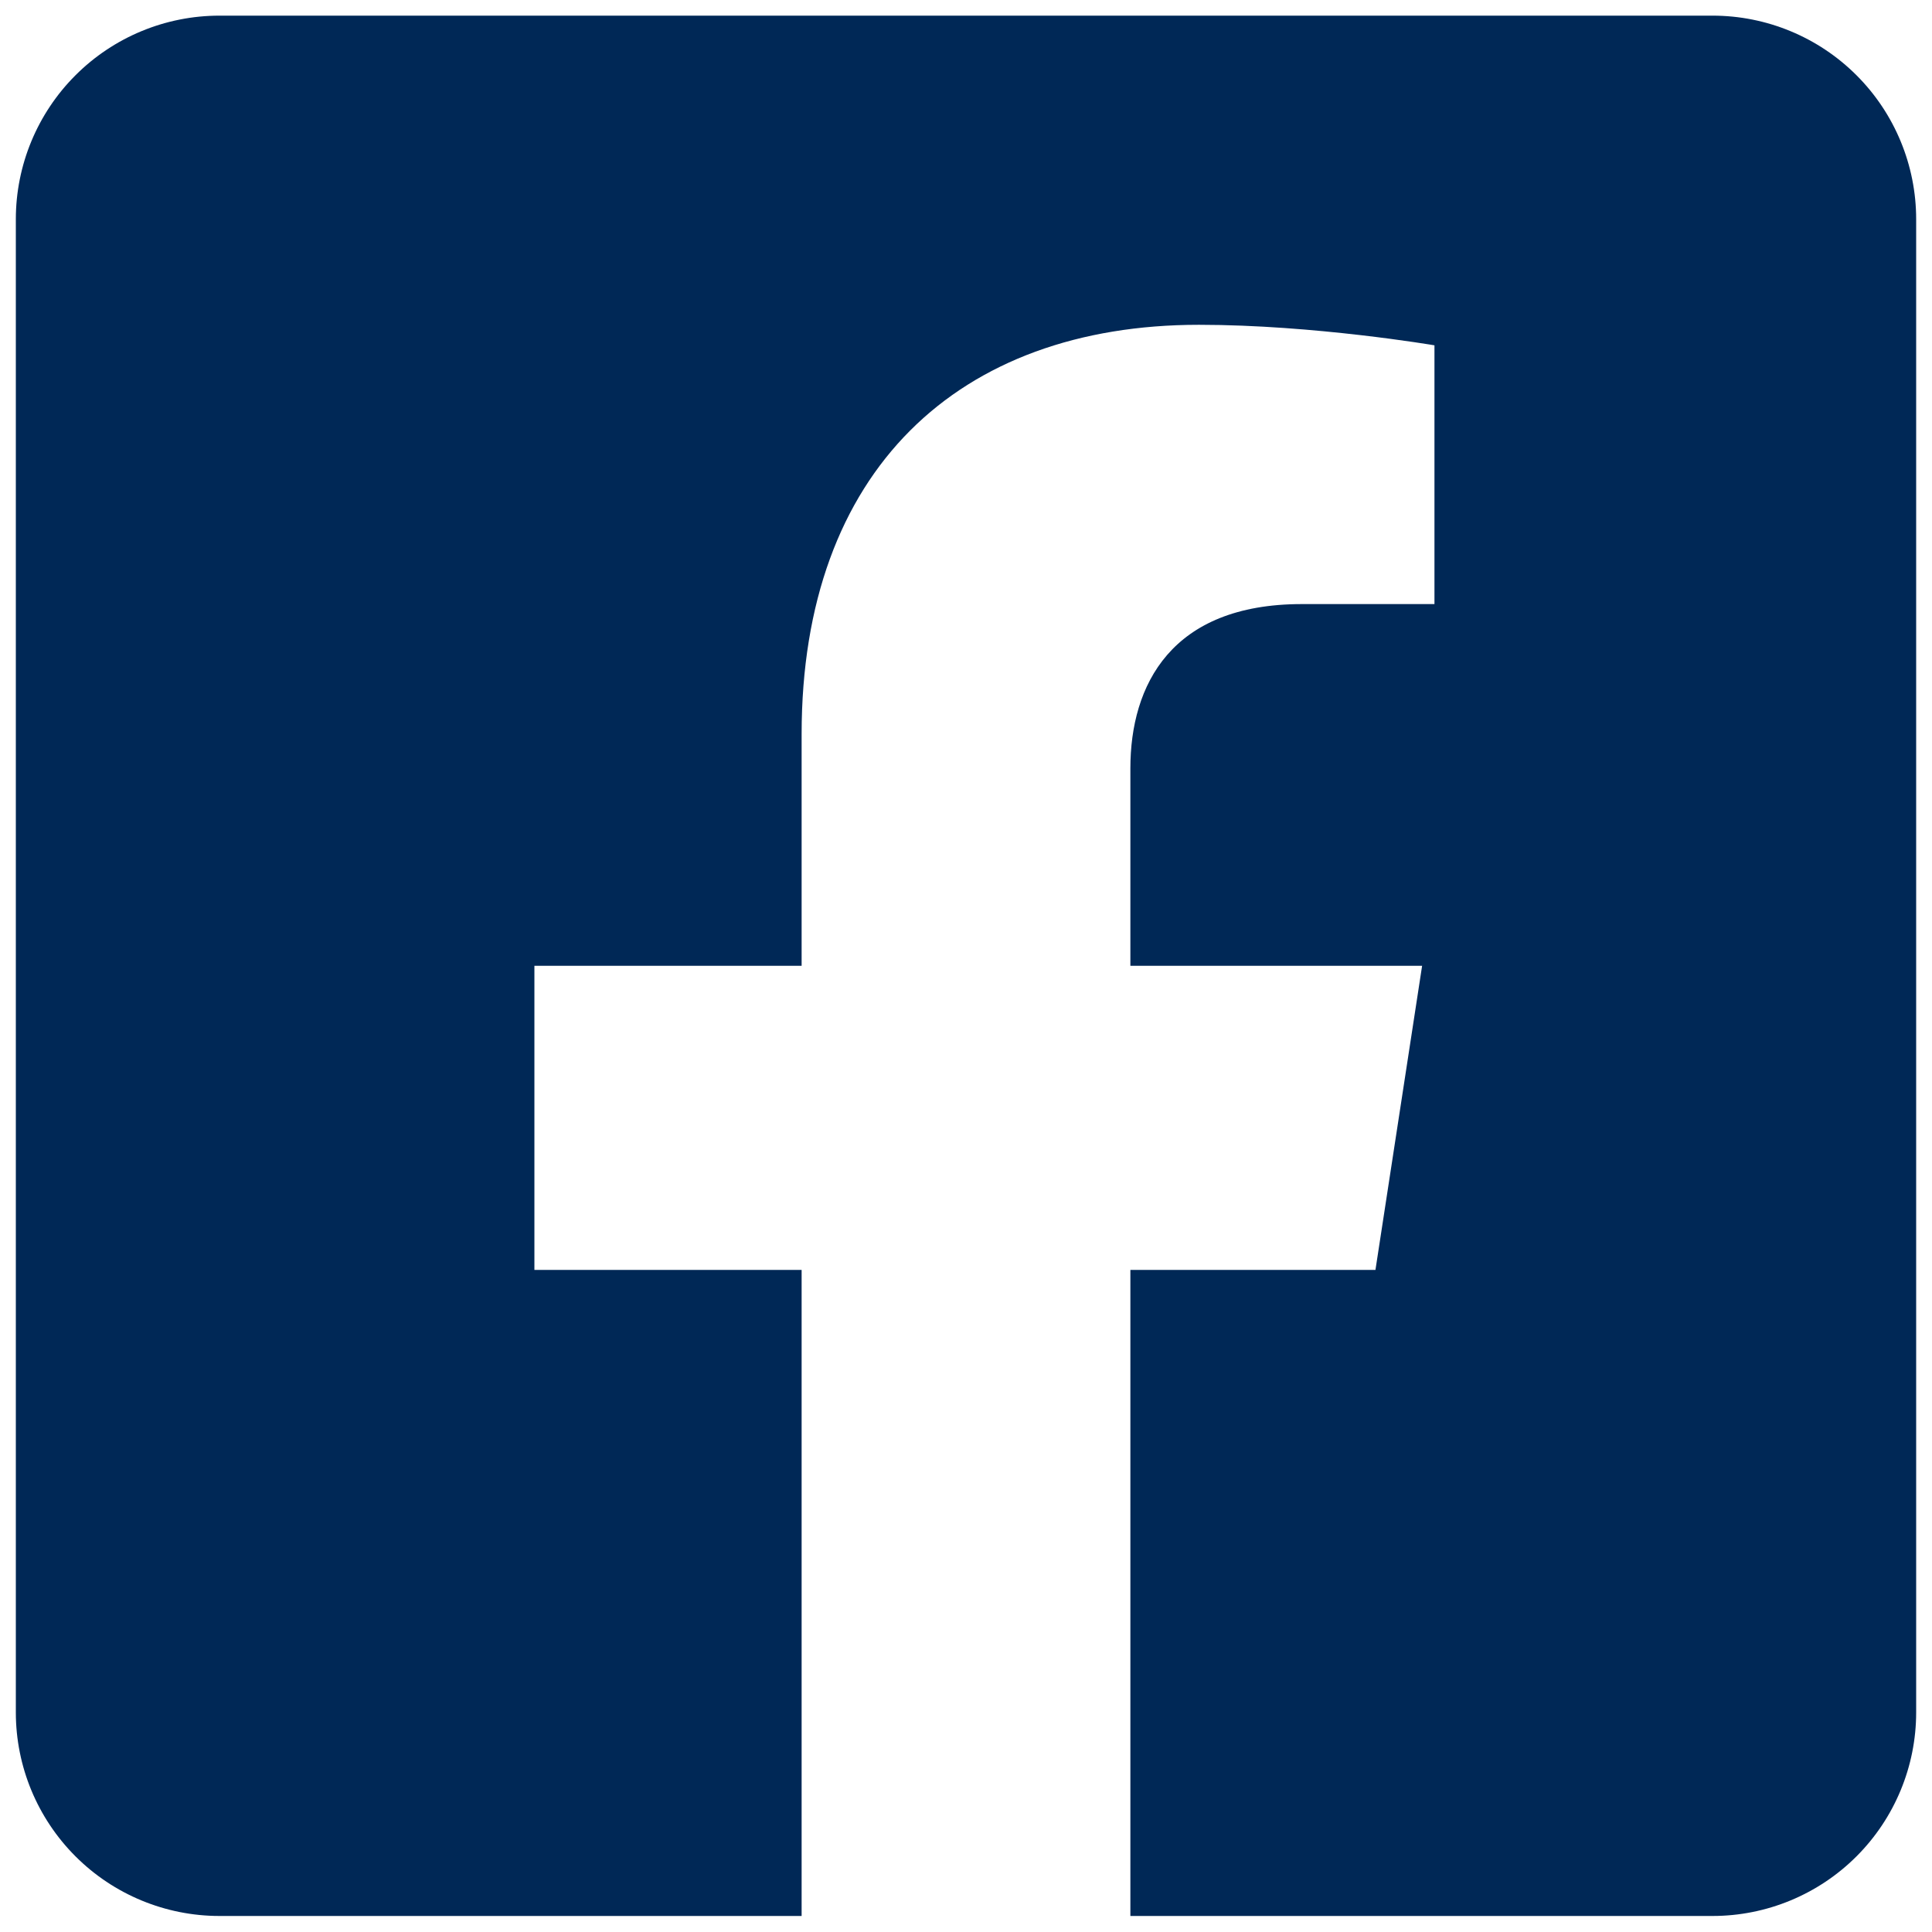 <svg width="61" height="61" viewBox="0 0 61 61" fill="none" xmlns="http://www.w3.org/2000/svg">
<path d="M54.071 0.494H6.929C5.224 0.494 3.588 1.171 2.383 2.377C1.177 3.582 0.5 5.218 0.5 6.922L0.5 54.065C0.5 55.77 1.177 57.405 2.383 58.611C3.588 59.817 5.224 60.494 6.929 60.494H25.31V40.095H16.873V30.494H25.31V23.176C25.31 14.852 30.266 10.255 37.855 10.255C41.49 10.255 45.291 10.903 45.291 10.903V19.073H41.103C36.977 19.073 35.69 21.633 35.69 24.259V30.494H44.901L43.428 40.095H35.69V60.494H54.071C55.776 60.494 57.411 59.817 58.617 58.611C59.823 57.405 60.5 55.77 60.5 54.065V6.922C60.5 5.218 59.823 3.582 58.617 2.377C57.411 1.171 55.776 0.494 54.071 0.494Z" fill="#002856"/>
</svg>
